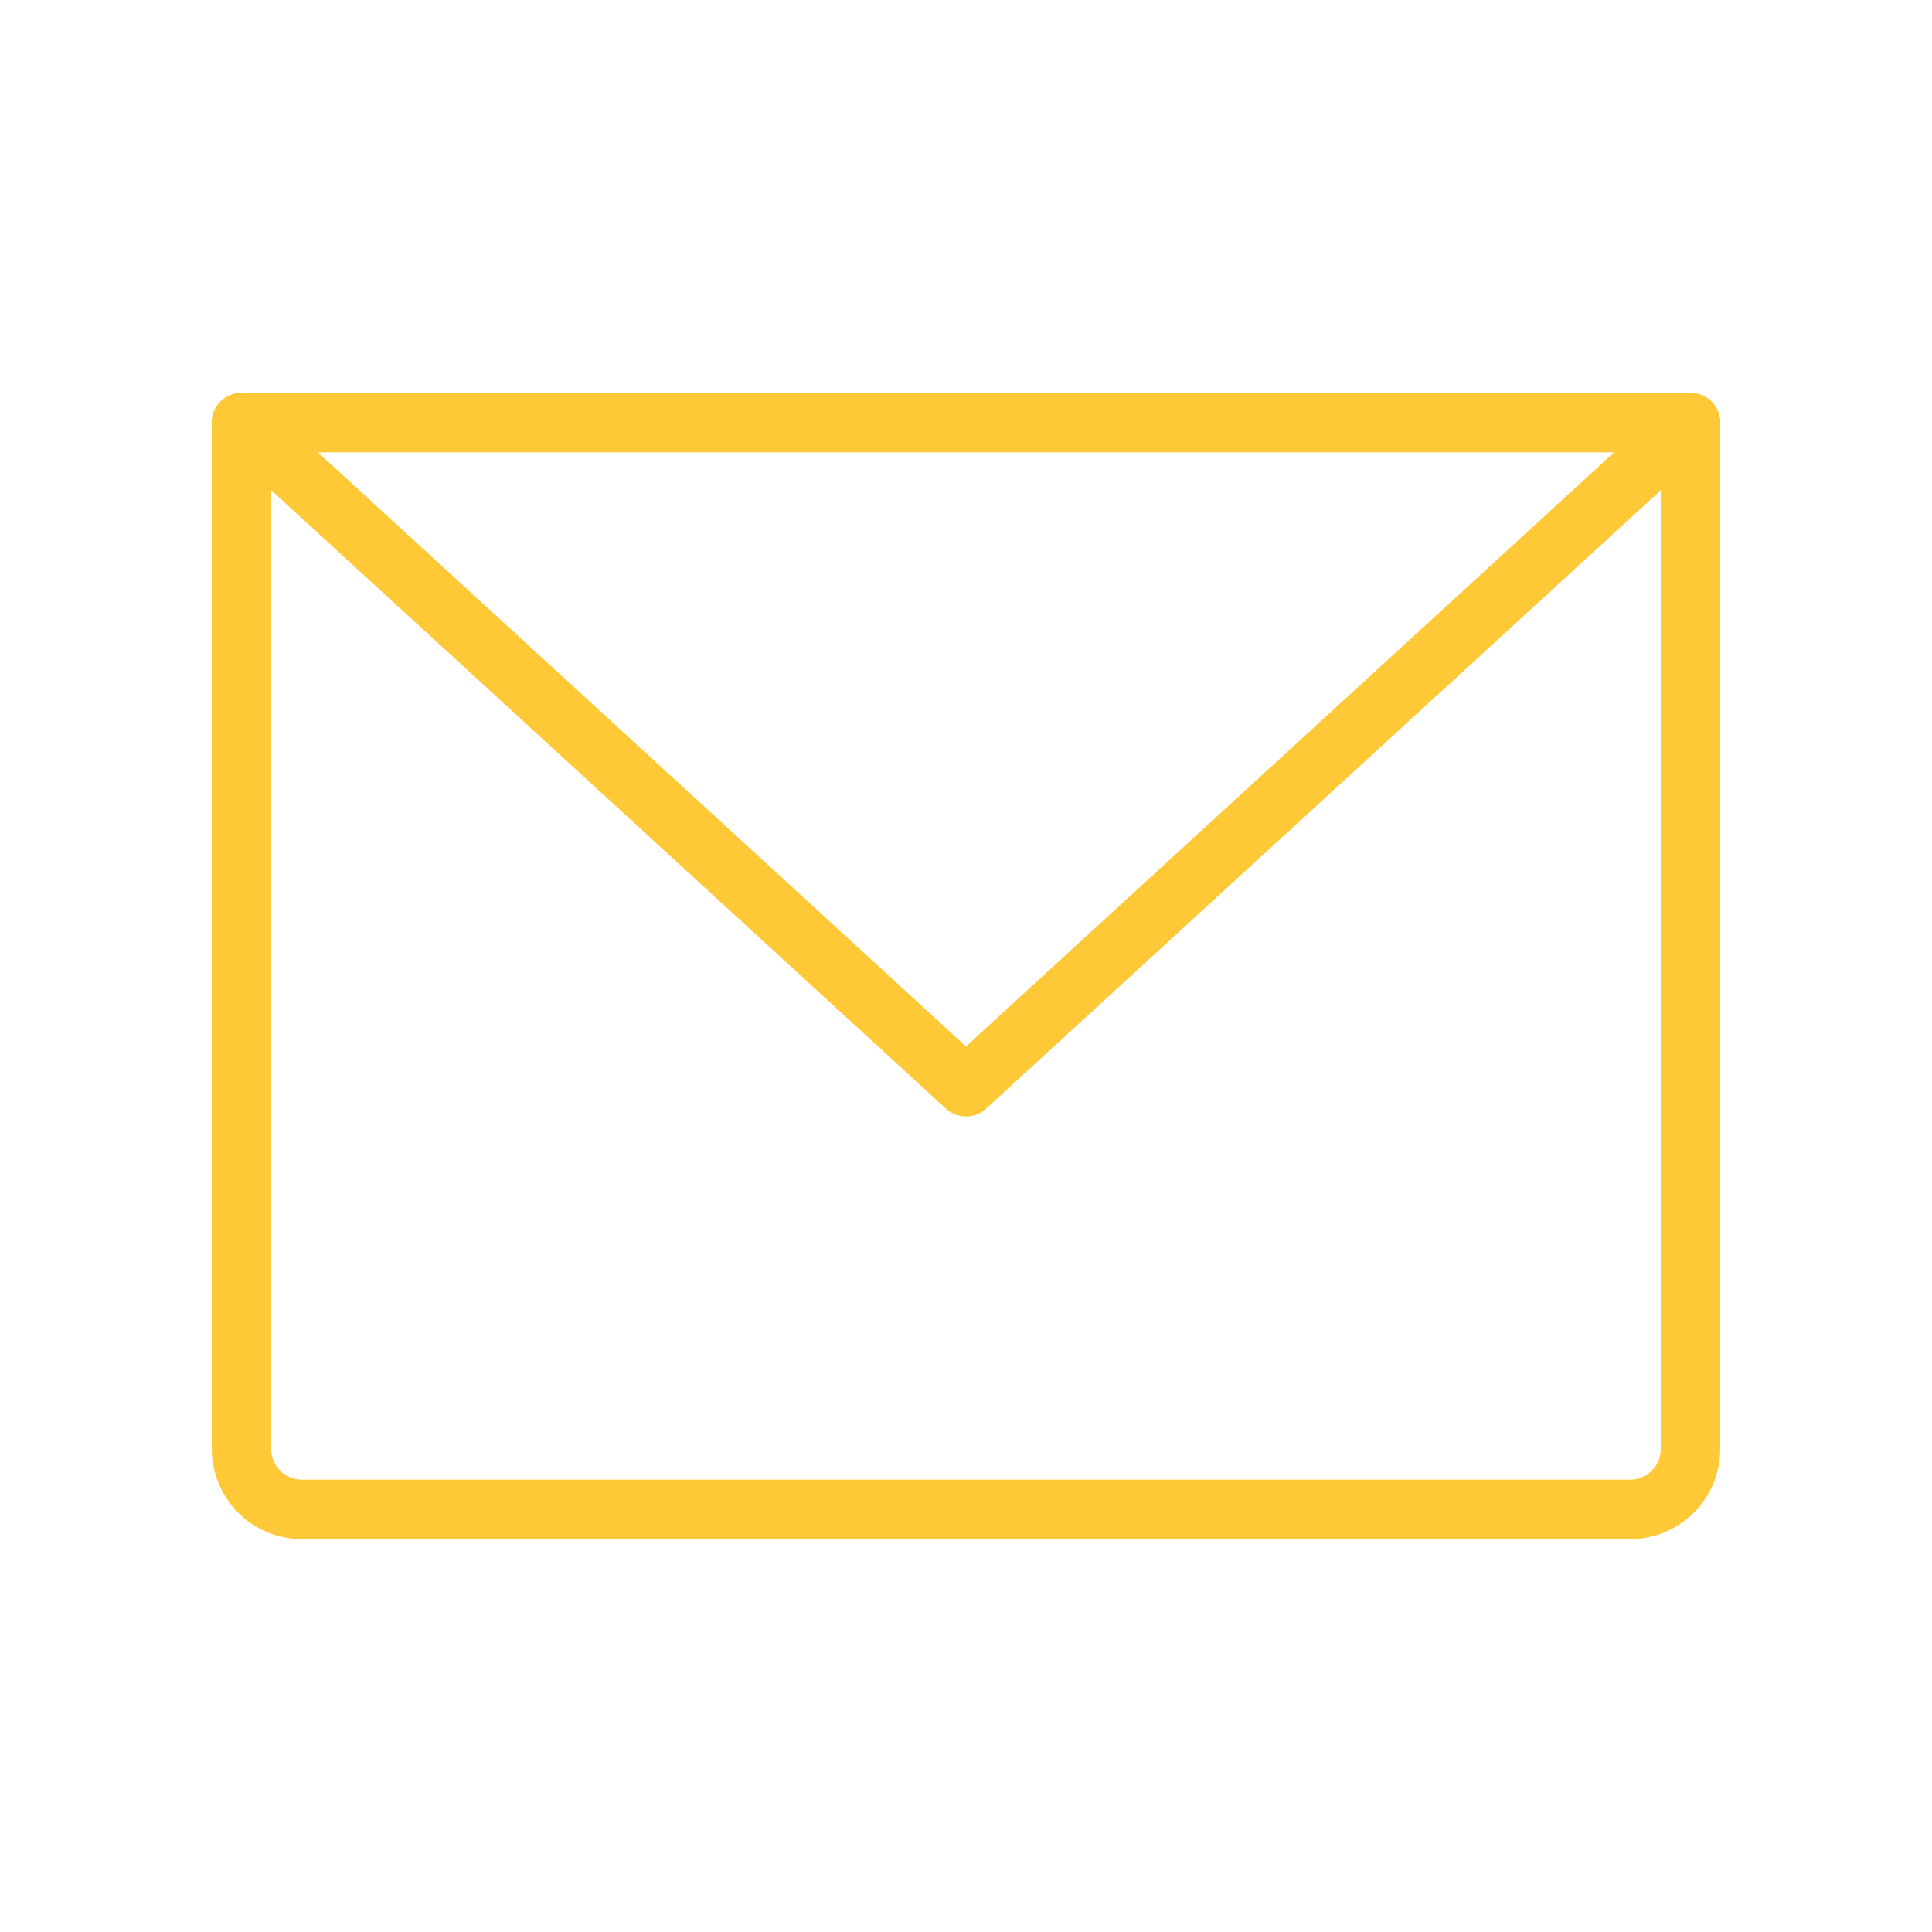 <svg xmlns="http://www.w3.org/2000/svg" width="65" height="65" viewBox="0 0 65 65" fill="none"><g id="EnvelopeSimple"><path id="Vector" d="M8.125 14.219H56.875V48.75C56.875 49.289 56.661 49.805 56.28 50.186C55.899 50.567 55.383 50.781 54.844 50.781H10.156C9.618 50.781 9.101 50.567 8.72 50.186C8.339 49.805 8.125 49.289 8.125 48.75V14.219Z" stroke="#FFC836" stroke-width="2" stroke-linecap="round" stroke-linejoin="round"></path><path id="Vector_2" d="M56.875 14.219L32.5 36.562L8.125 14.219" stroke="#FFC836" stroke-width="2" stroke-linecap="round" stroke-linejoin="round"></path></g></svg>